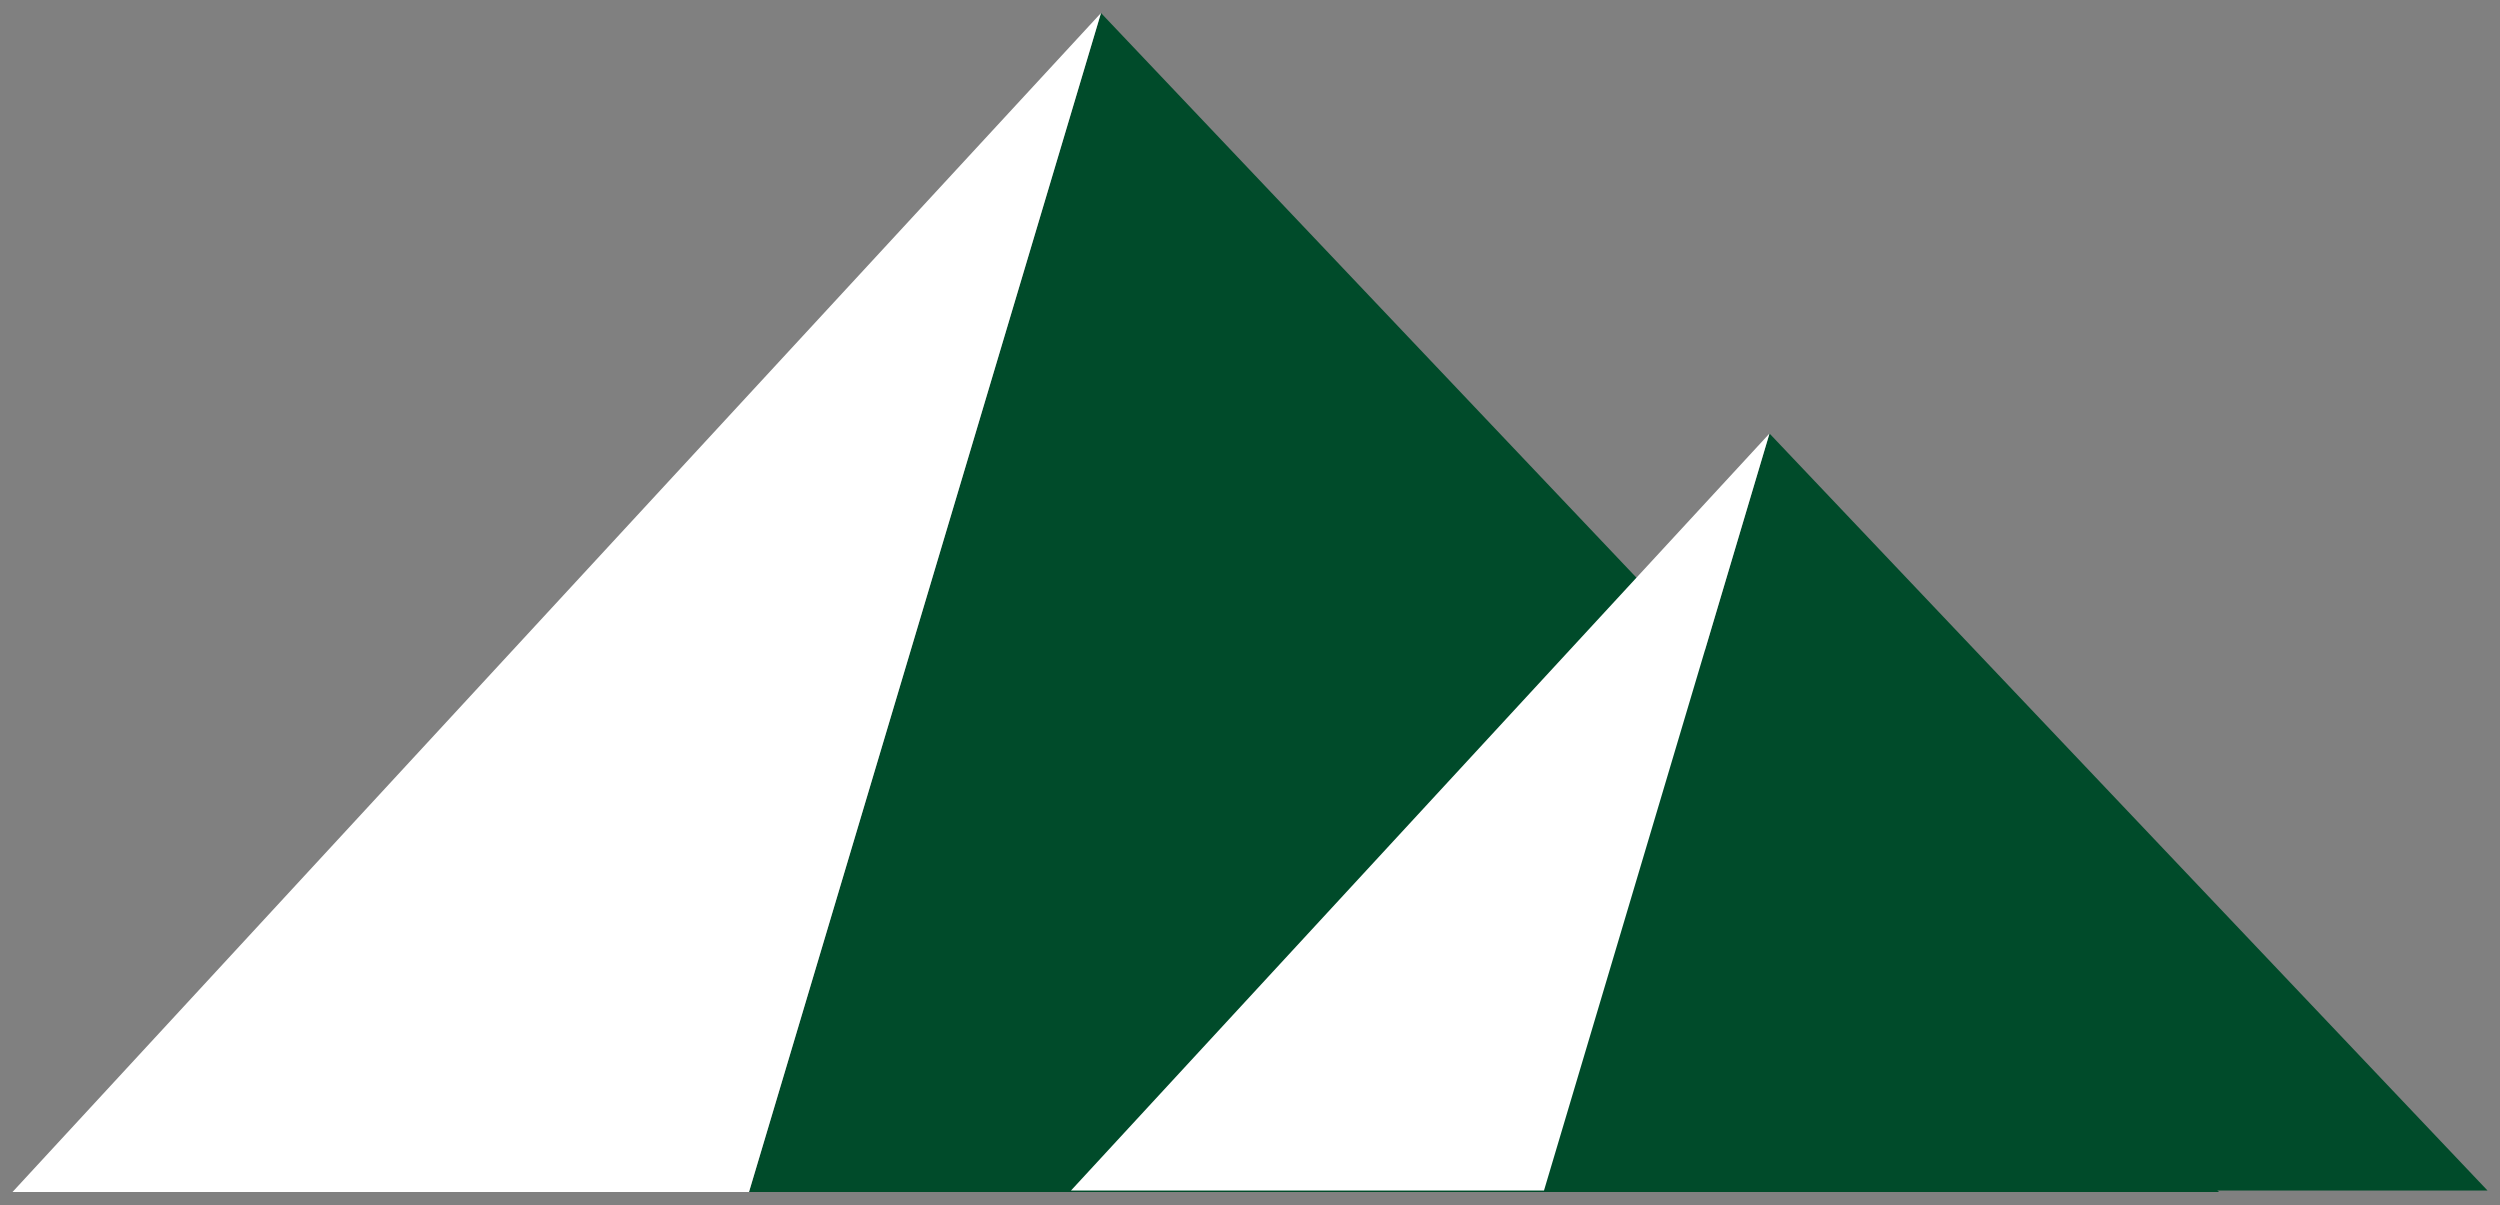<?xml version="1.0" encoding="utf-8" standalone="no"?><!-- Generator: Adobe Illustrator 18.1.1, SVG Export Plug-In . SVG Version: 6.00 Build 0)  --><svg xmlns="http://www.w3.org/2000/svg" xmlns:xlink="http://www.w3.org/1999/xlink" enable-background="new 0 0 500 241" fill="#000000" id="Layer_1" version="1.1" viewBox="0 0 500 241" x="0px" xml:space="preserve" y="0px">
<rect x="0" y="0" width="500" height="241" fill="#808080" stroke="none"/>
<g id="Change2">
	<polygon fill="#004b2a" points="149.8,238.4 220.2,2.6 443.8,238.4  "/>
	<polyline fill="#004b2a" points="308.8,238.1 353.9,86.7 497.5,238.1  "/>
</g>
<g id="Change1">
	<polygon fill="#ffffff" points="220.2,2.6 2.5,238.4 149.8,238.4  "/>
	<polyline fill="#ffffff" points="308.8,238.1 353.9,86.7 214.2,238.1  "/>
</g>
</svg>